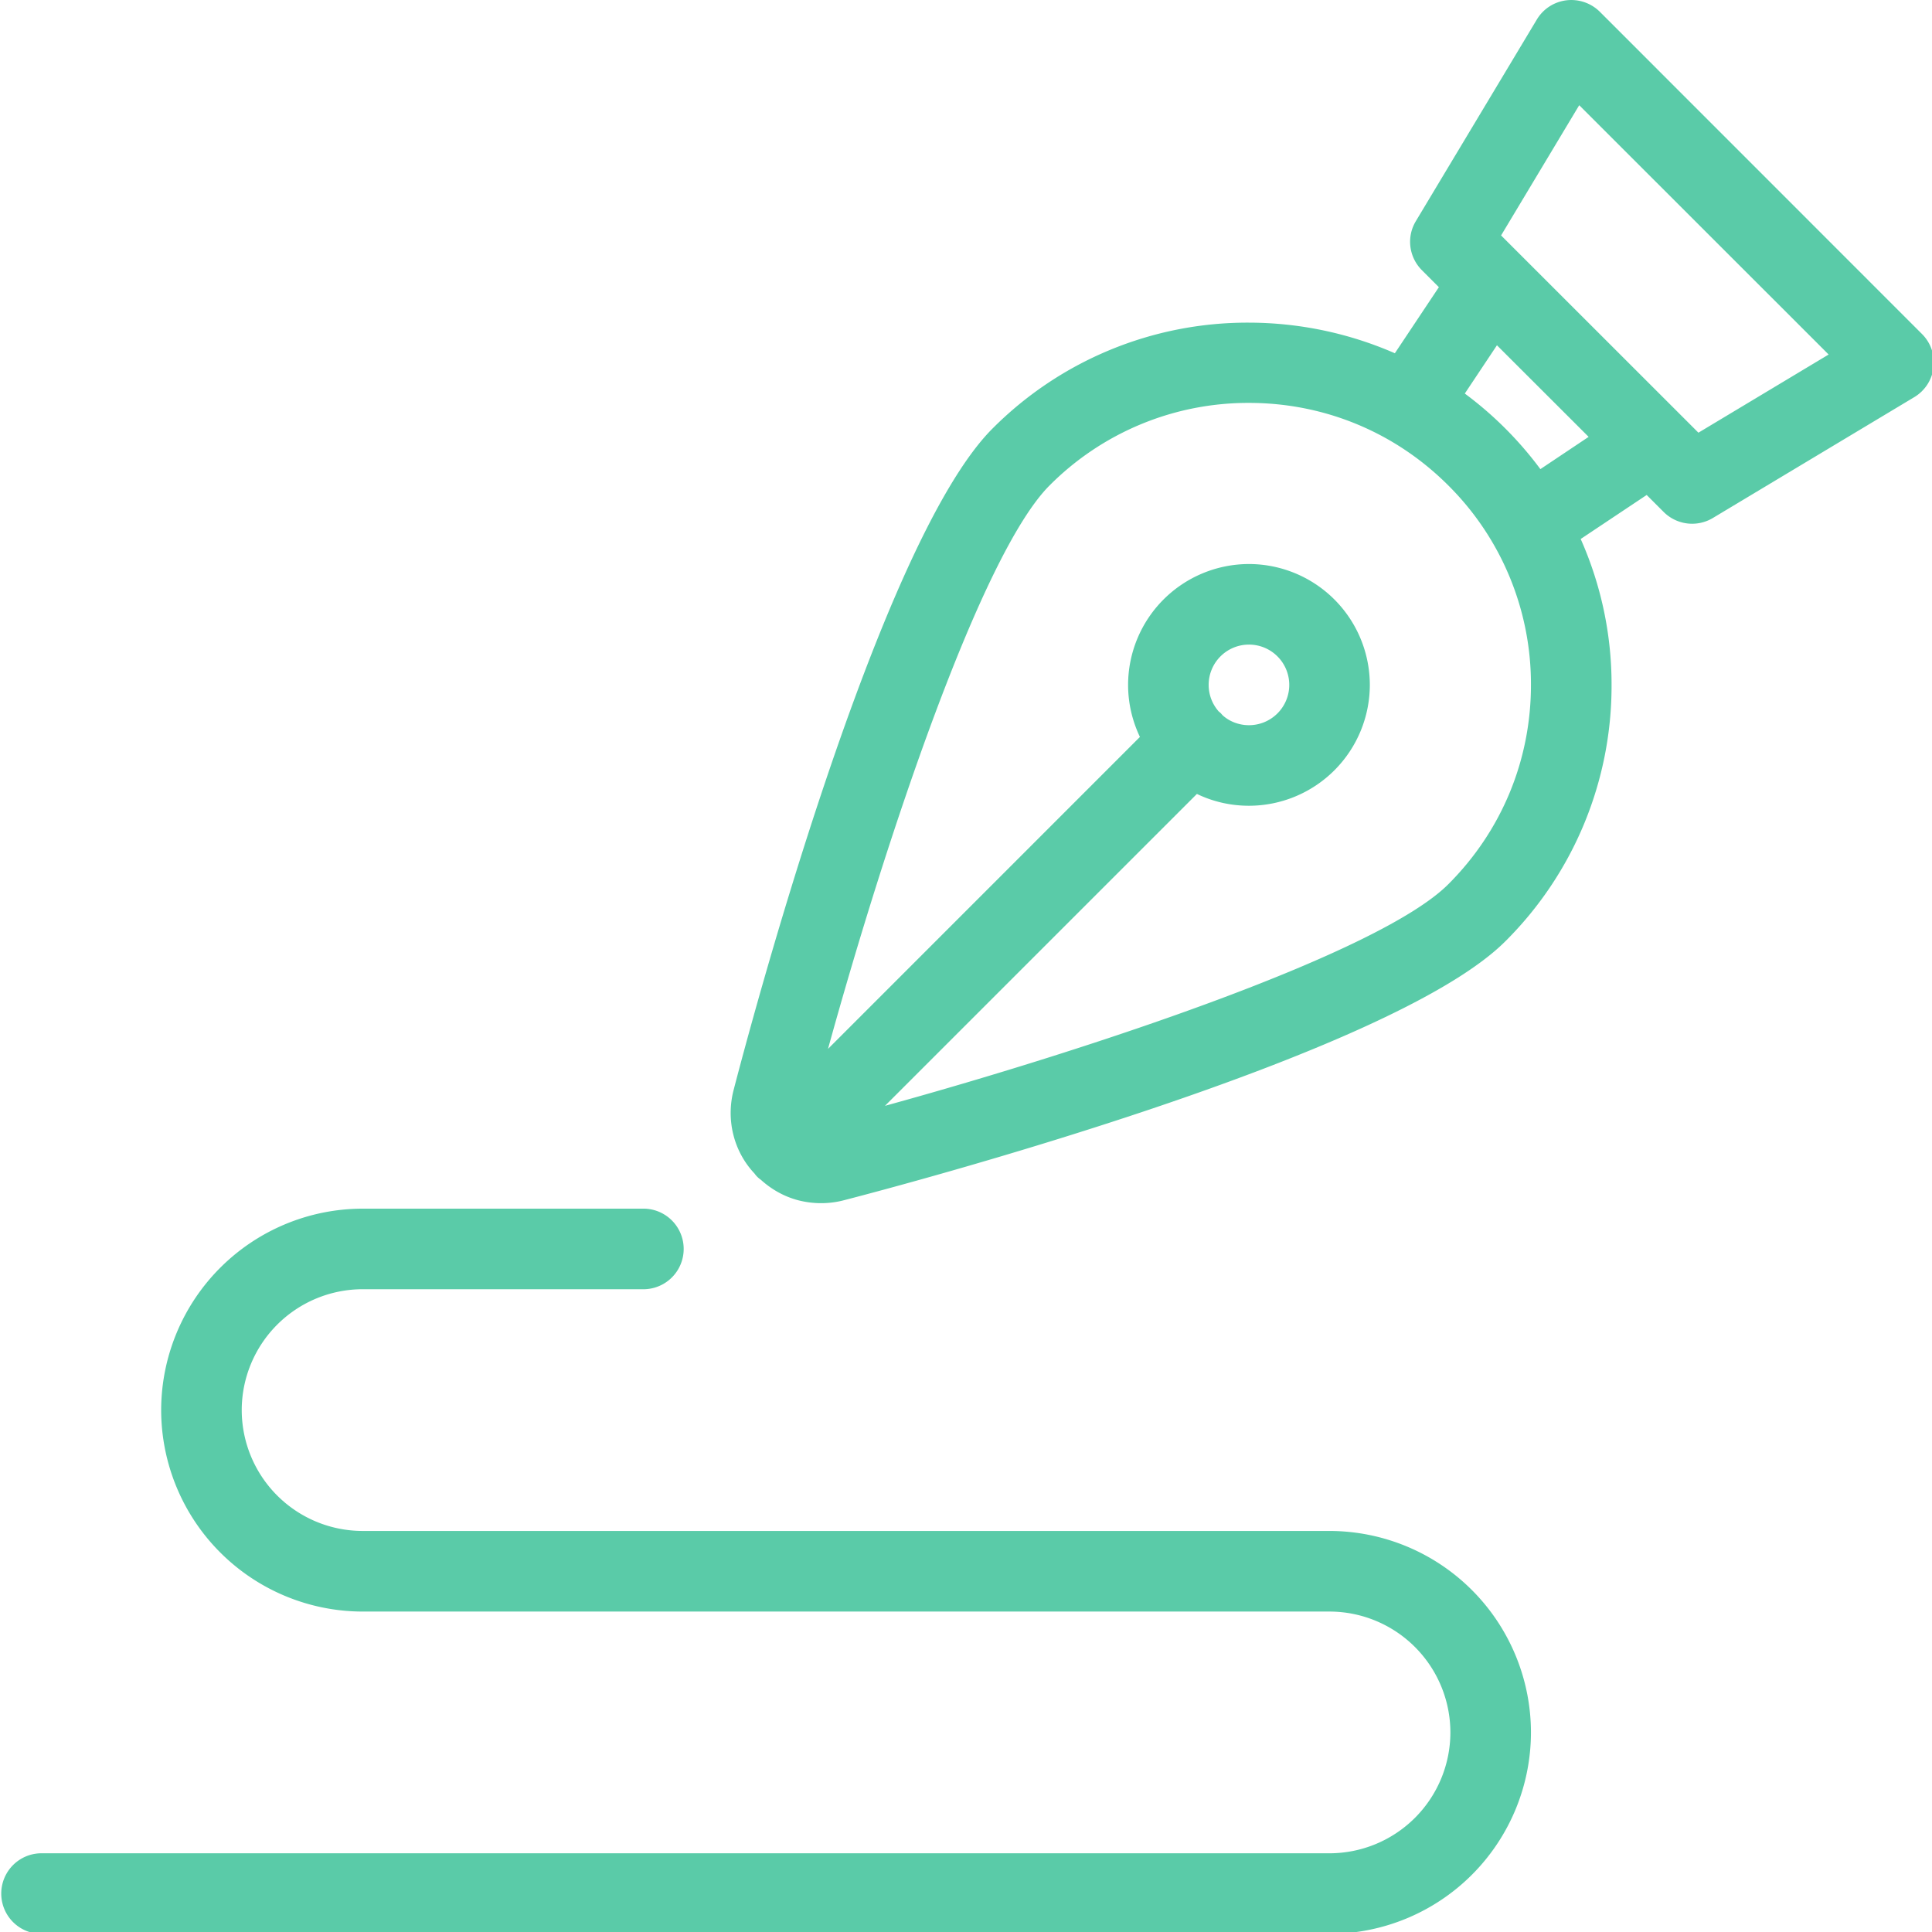 <svg xmlns="http://www.w3.org/2000/svg" xmlns:xlink="http://www.w3.org/1999/xlink" width="50" height="50" viewBox="0 0 50 50"><defs><path id="3dhpa" d="M60.848 668.093l2.022-3.37 6.455 6.452-3.37 2.023zm-.107 2.843l2.373 2.37-1.249.835a9.409 9.409 0 0 0-1.956-1.956zm-7.102 9.573c-.02-.022-.036-.043-.055-.06-.012-.01-.025-.023-.04-.033a1.035 1.035 0 0 1-.264-.69 1.043 1.043 0 1 1 1.043 1.042c-.261 0-.51-.098-.684-.259zm-.663 2.038c.419.202.877.306 1.347.306a3.132 3.132 0 0 0 3.128-3.128 3.132 3.132 0 0 0-3.128-3.128 3.132 3.132 0 0 0-3.128 3.128c0 .47.106.926.306 1.347l-8.072 8.073c1.493-5.412 3.962-12.808 5.732-14.58a7.251 7.251 0 0 1 5.162-2.138c1.95 0 3.782.759 5.16 2.137a7.251 7.251 0 0 1 2.138 5.161c0 1.948-.759 3.781-2.14 5.16-1.774 1.774-9.168 4.243-14.578 5.734zm-9.726 10.591c.198 0 .396-.025.588-.075 1.439-.371 14.14-3.722 17.12-6.702a9.322 9.322 0 0 0 2.749-6.636 9.252 9.252 0 0 0-.799-3.776l1.708-1.139.438.438a1.043 1.043 0 0 0 1.276.157l5.213-3.128a1.044 1.044 0 0 0 .2-1.631l-8.34-8.342a1.05 1.05 0 0 0-.864-.296c-.321.04-.6.221-.767.499l-3.128 5.213c-.249.41-.184.934.156 1.274l.438.438-1.139 1.71a9.474 9.474 0 0 0-3.785-.792 9.31 9.31 0 0 0-6.627 2.74c-2.974 2.974-6.329 15.684-6.702 17.123-.202.78.01 1.597.544 2.16a.625.625 0 0 0 .16.158c.289.261.616.44.977.534.19.048.388.073.584.073z"/><path id="3dhpb" d="M23.043 712.048a1.043 1.043 0 0 1 0-2.085h33.365a3.132 3.132 0 0 0 3.128-3.128 3.132 3.132 0 0 0-3.128-3.128H31.384a5.22 5.22 0 0 1-5.213-5.214 5.22 5.22 0 0 1 5.213-5.213h7.299a1.043 1.043 0 0 1 0 2.085h-7.299a3.132 3.132 0 0 0-3.128 3.128 3.132 3.132 0 0 0 3.128 3.128h25.024a5.22 5.22 0 0 1 5.213 5.214 5.22 5.22 0 0 1-5.213 5.213z"/></defs><g><g transform="translate(-22 -662)"><g><use fill="#5acba8" xlink:href="#3dhpa"/></g><g><use fill="#5acba8" xlink:href="#3dhpb"/></g></g></g></svg>